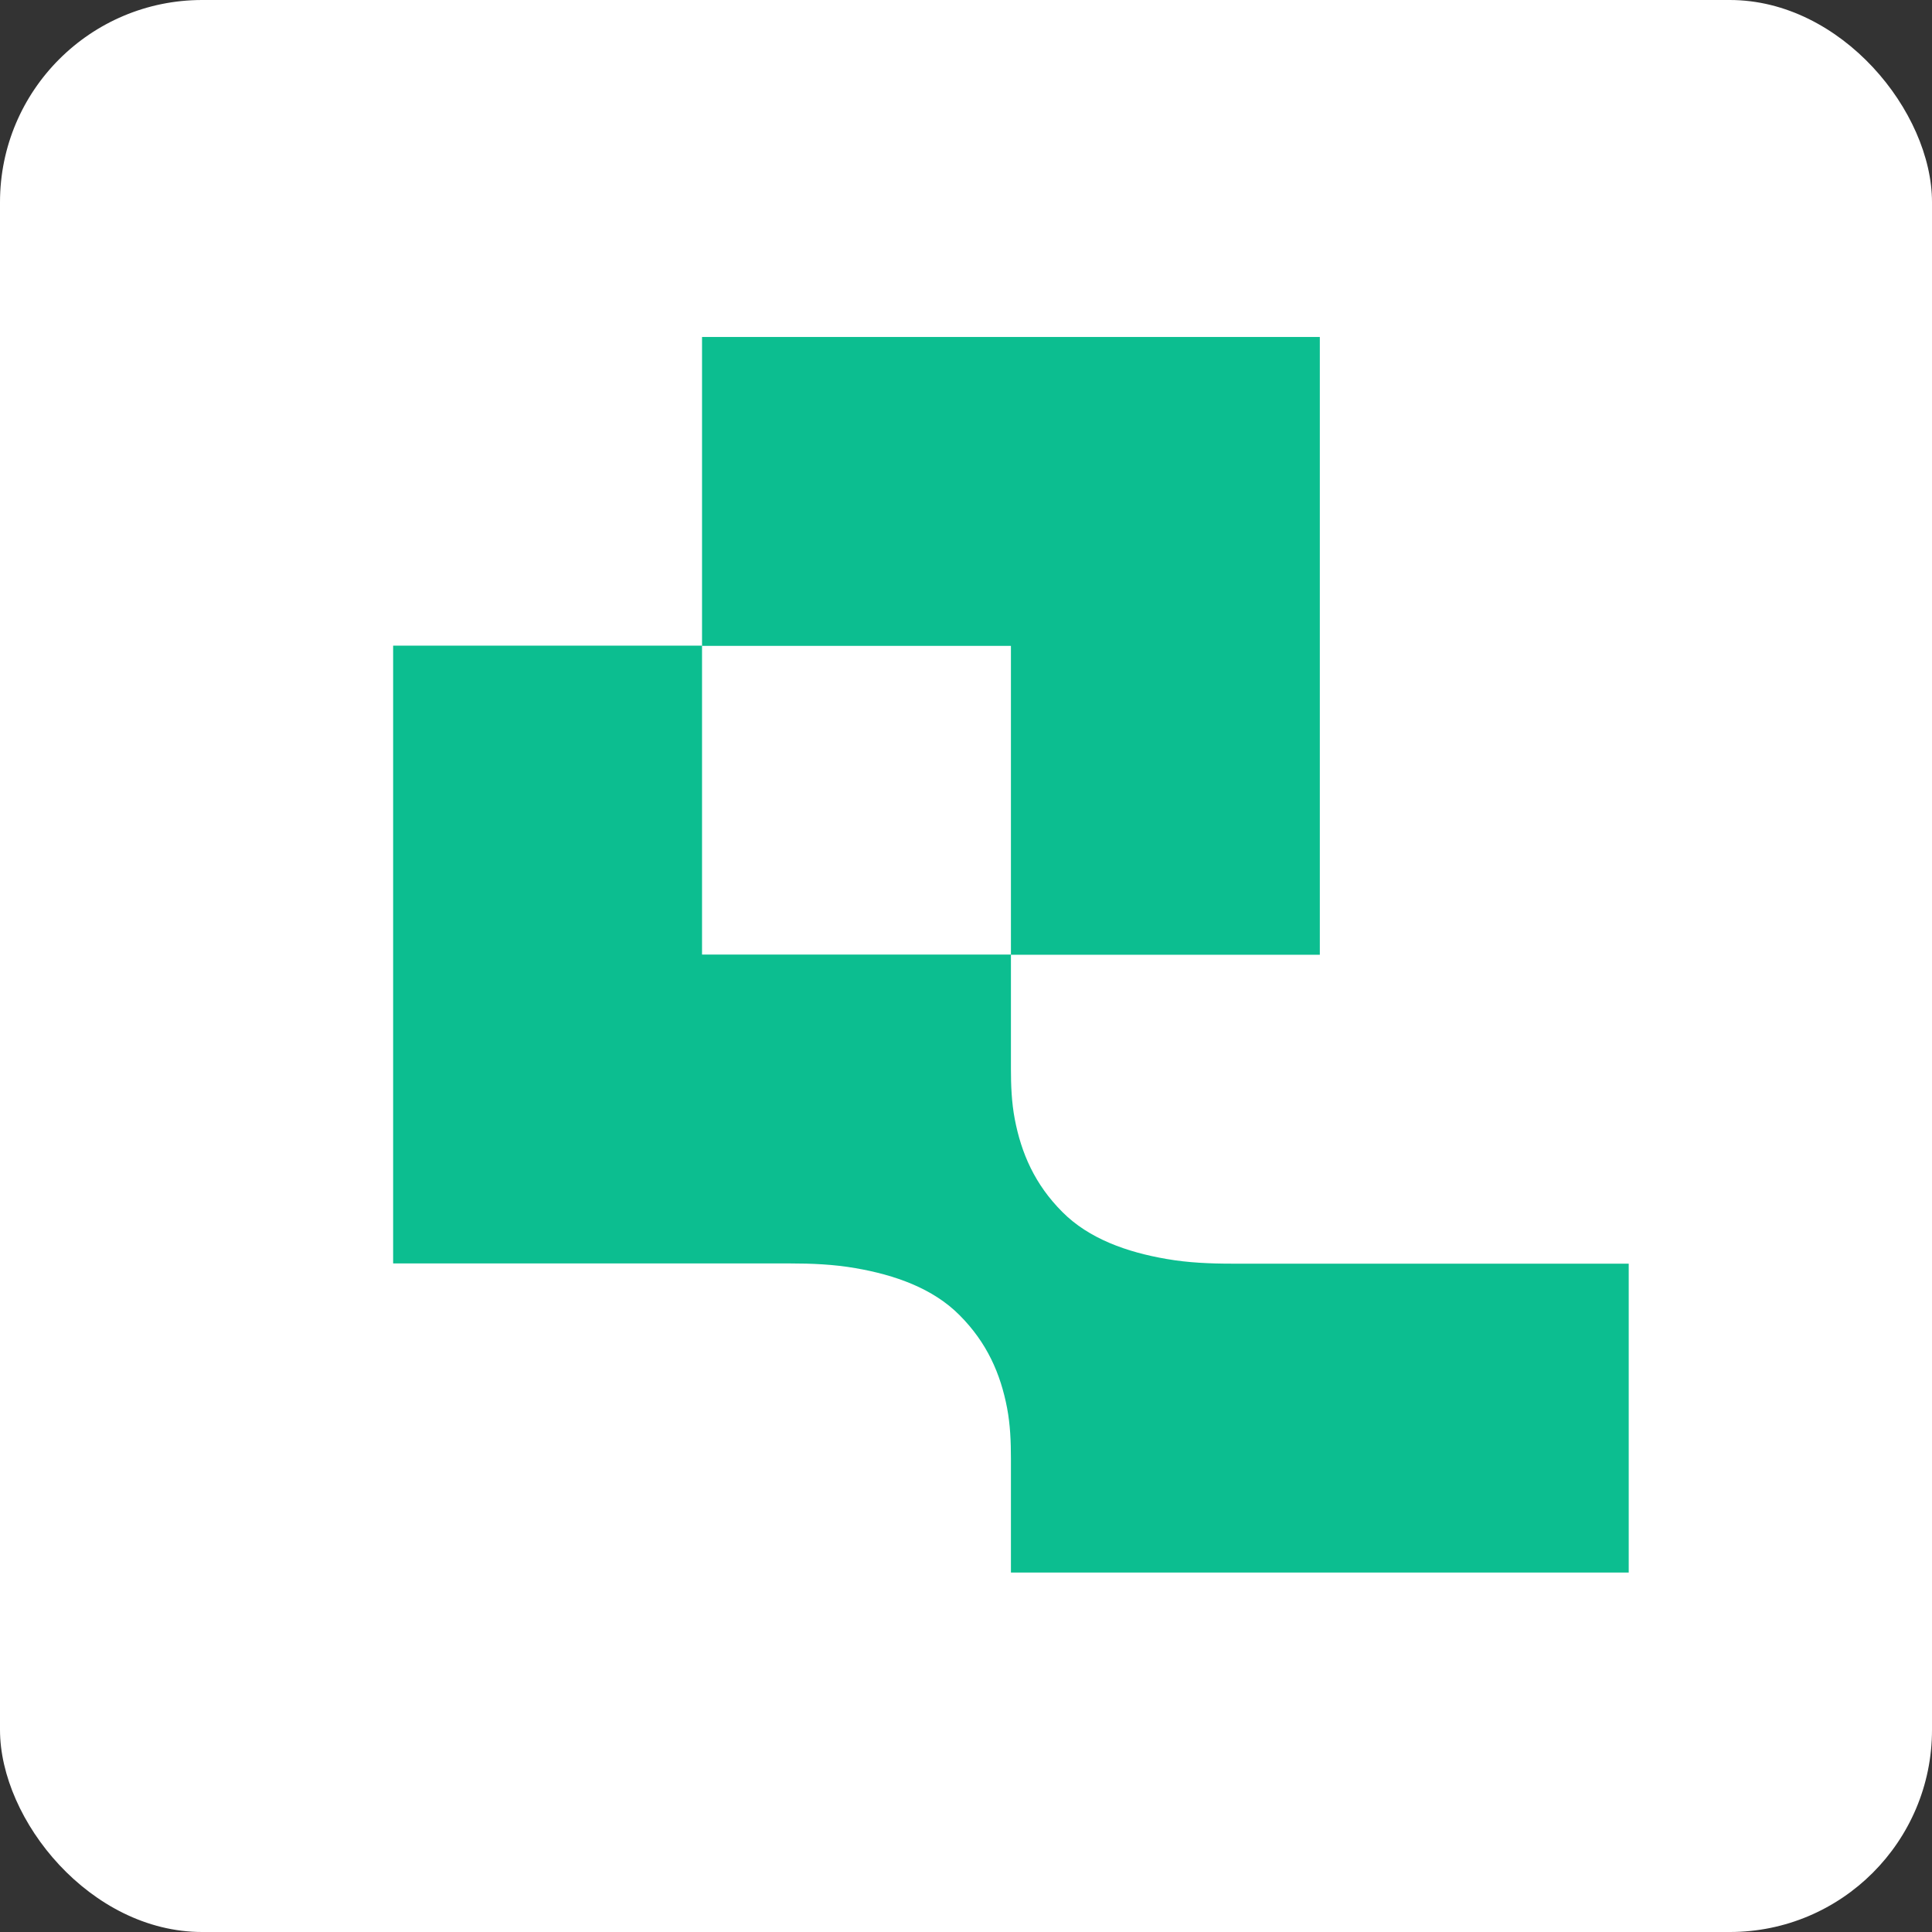 <?xml version="1.0" encoding="UTF-8"?> <svg xmlns="http://www.w3.org/2000/svg" id="Layer_2" data-name="Layer 2" viewBox="0 0 86 86"><rect x="0" y="0" width="86" height="86" fill="#333333" stroke="none"/><defs><style> .cls-1 { fill: #fff; } .cls-2 { fill: #0cbe90; fill-rule: evenodd; } </style></defs><g id="Layer_1-2" data-name="Layer 1"><rect class="cls-1" width="86" height="86" rx="9" ry="9"></rect><g><path class="cls-2" d="M58.75,56.25h-3.9c-.98,0-1.96-.04-2.93-.21-1.75-.3-3.45-.9-4.63-2.09-1.23-1.23-1.83-2.62-2.12-4.14-.14-.74-.17-1.49-.17-2.24v-5.08h-13.75v-13.75h-13.75v27.5h17.65c.98,0,1.96.04,2.93.21,1.75.3,3.45.9,4.63,2.09,1.23,1.23,1.83,2.62,2.12,4.14.14.74.17,1.49.17,2.24v5.08h27.5v-13.75h-13.75Z"></path><polygon class="cls-2" points="45 42.5 58.75 42.5 58.75 28.75 58.75 15 45 15 31.25 15 31.25 28.75 45 28.75 45 42.5"></polygon></g></g></svg> 